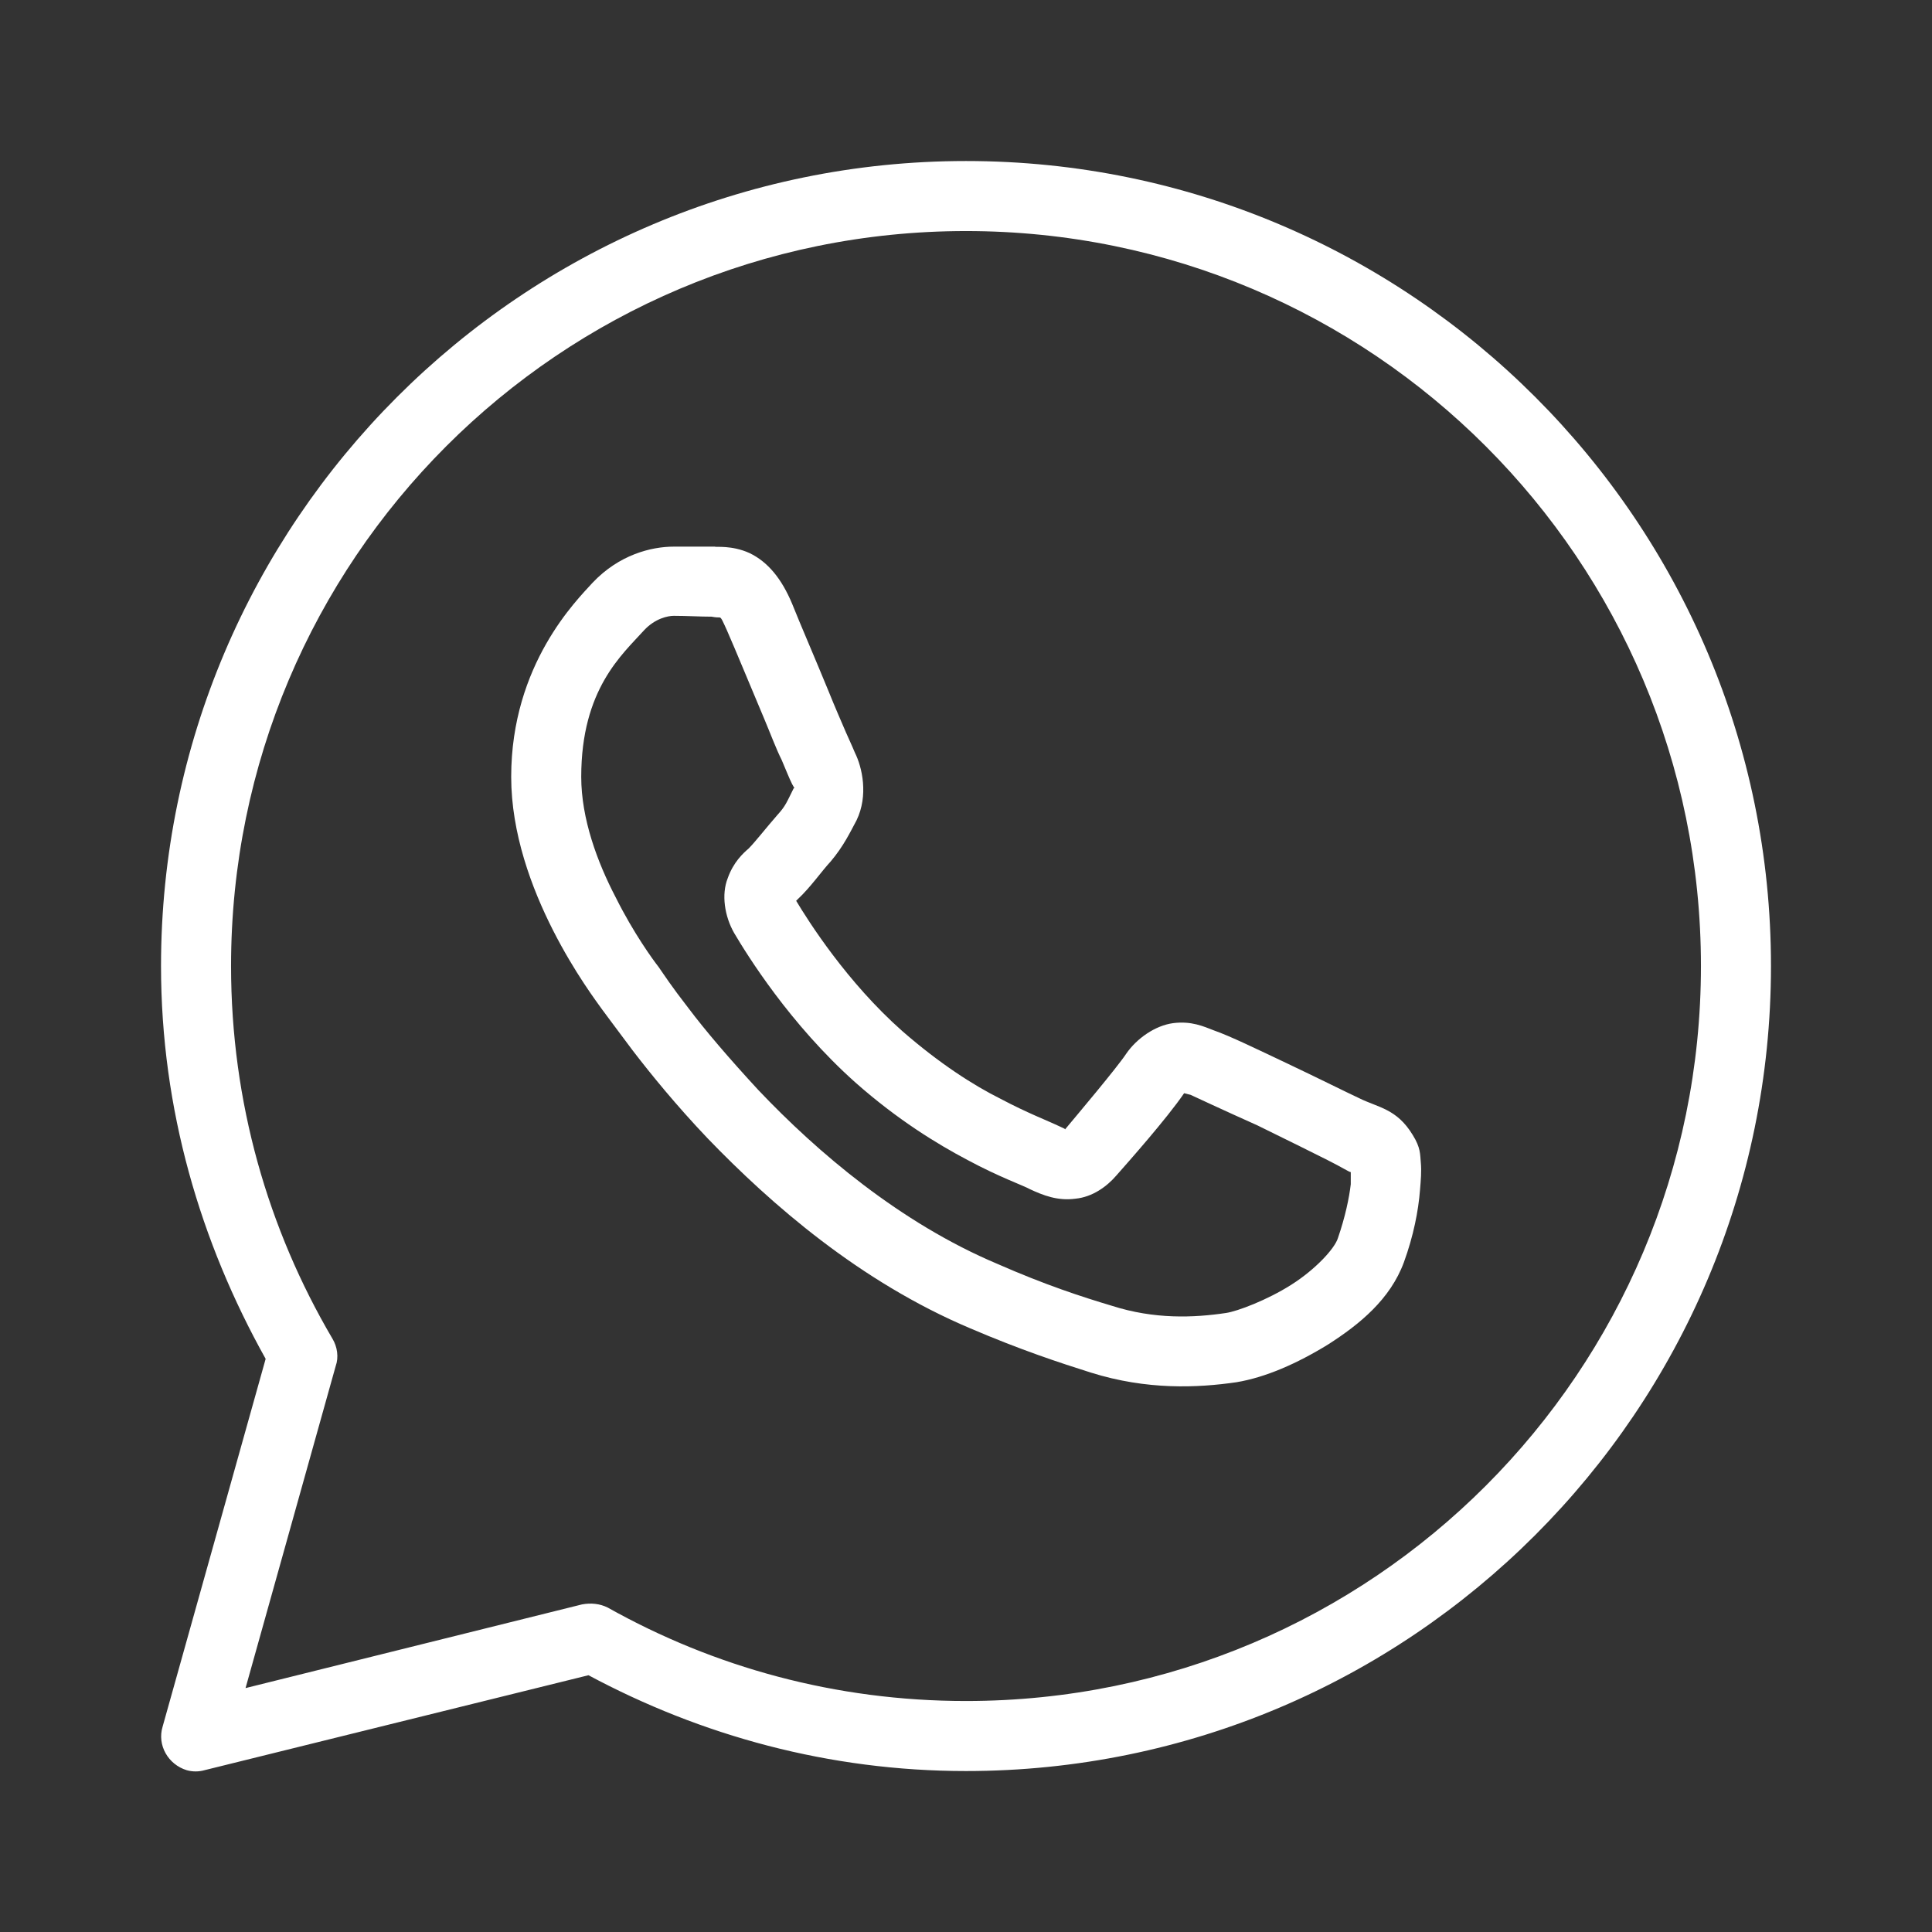 <svg width="32" height="32" viewBox="0 0 32 32" fill="none" xmlns="http://www.w3.org/2000/svg">
<rect x="0" y="0" width="32" height="32" fill="#333333" stroke="none"/>
<path d="M16 2.667C8.64 2.667 2.667 8.654 2.667 16C2.667 18.374 3.32 20.574 4.4 22.507L2.693 28.6C2.6 28.907 2.787 29.227 3.093 29.32C3.187 29.347 3.293 29.347 3.387 29.32L9.747 27.747C11.613 28.747 13.733 29.334 16 29.334C23.36 29.334 29.333 23.36 29.333 16C29.333 8.64 23.36 2.667 16 2.667ZM16 28.174C13.84 28.174 11.827 27.614 10.067 26.627C9.933 26.56 9.787 26.547 9.64 26.574L4.067 27.96L5.56 22.627C5.613 22.48 5.587 22.307 5.507 22.174C4.44 20.36 3.827 18.254 3.827 16C3.827 9.28 9.267 3.827 16 3.827C22.733 3.827 28.173 9.28 28.173 16C28.173 22.72 22.733 28.174 16 28.174Z" fill="white"/>
<path d="M23.4 18.8C23.133 18.36 22.827 18.347 22.507 18.187C22.333 18.107 21.827 17.854 21.32 17.614C20.813 17.374 20.373 17.16 20.107 17.067C19.933 17 19.733 16.907 19.427 16.947C19.133 16.987 18.827 17.2 18.653 17.454C18.493 17.694 17.84 18.467 17.64 18.707C17.64 18.694 17.627 18.694 17.573 18.667C17.32 18.547 17.027 18.44 16.573 18.2C16.12 17.974 15.56 17.614 14.947 17.08C14.027 16.267 13.387 15.254 13.187 14.92L13.213 14.894C13.427 14.694 13.6 14.44 13.76 14.267C13.973 14.014 14.08 13.787 14.187 13.587C14.387 13.174 14.28 12.707 14.16 12.467C14.16 12.467 14.093 12.307 14.013 12.134C13.933 11.947 13.827 11.707 13.72 11.44C13.507 10.92 13.253 10.334 13.12 10C12.947 9.587 12.72 9.307 12.413 9.16C12.12 9.027 11.853 9.067 11.84 9.054H11.16C10.787 9.054 10.253 9.187 9.813 9.654C9.56 9.934 8.467 11 8.467 12.867C8.467 14.734 9.813 16.494 9.973 16.72C9.973 16.72 10.2 17.027 10.48 17.4C10.787 17.8 11.2 18.307 11.72 18.854C12.773 19.947 14.24 21.227 16.067 22C16.907 22.36 17.56 22.574 18.067 22.734C19 23.027 19.84 22.987 20.48 22.894C20.96 22.814 21.48 22.587 22 22.267C22.52 21.934 23.027 21.52 23.253 20.907C23.413 20.467 23.493 20.054 23.52 19.707C23.533 19.547 23.547 19.4 23.533 19.254C23.52 19.12 23.533 19.014 23.4 18.8ZM22.373 19.614C22.347 19.84 22.28 20.16 22.16 20.507C22.107 20.68 21.787 21.027 21.387 21.28C20.987 21.534 20.493 21.72 20.307 21.747C19.773 21.827 19.12 21.854 18.413 21.627C17.92 21.48 17.307 21.28 16.52 20.934C14.907 20.254 13.533 19.08 12.56 18.054C12.08 17.534 11.68 17.067 11.4 16.694C11.12 16.334 11 16.147 10.907 16.014C10.813 15.894 10.493 15.454 10.2 14.867C9.893 14.28 9.627 13.56 9.627 12.867C9.627 11.414 10.307 10.84 10.667 10.44C10.853 10.24 11.067 10.2 11.16 10.2C11.373 10.2 11.6 10.214 11.787 10.214C11.853 10.227 11.893 10.227 11.92 10.227C11.947 10.227 11.973 10.294 12.04 10.44C12.187 10.774 12.427 11.36 12.653 11.894C12.76 12.147 12.853 12.4 12.947 12.587C13.027 12.774 13.067 12.88 13.12 12.987C13.147 13.04 13.16 13.054 13.16 13.054H13.147C13.027 13.294 13.013 13.347 12.88 13.494C12.693 13.707 12.507 13.947 12.4 14.054C12.307 14.134 12.147 14.28 12.053 14.547C11.947 14.814 12 15.174 12.16 15.454C12.373 15.814 13.08 16.96 14.173 17.934C14.867 18.547 15.52 18.947 16.027 19.214C16.547 19.494 16.96 19.64 17.053 19.694C17.28 19.8 17.52 19.894 17.813 19.854C18.093 19.827 18.333 19.654 18.493 19.467C18.693 19.24 19.32 18.534 19.613 18.107C19.613 18.107 19.613 18.107 19.72 18.134C19.72 18.134 20.32 18.414 20.827 18.64C21.32 18.88 21.827 19.134 21.987 19.214C22.227 19.334 22.347 19.414 22.373 19.414V19.6V19.614Z" fill="white"/>
</svg>
